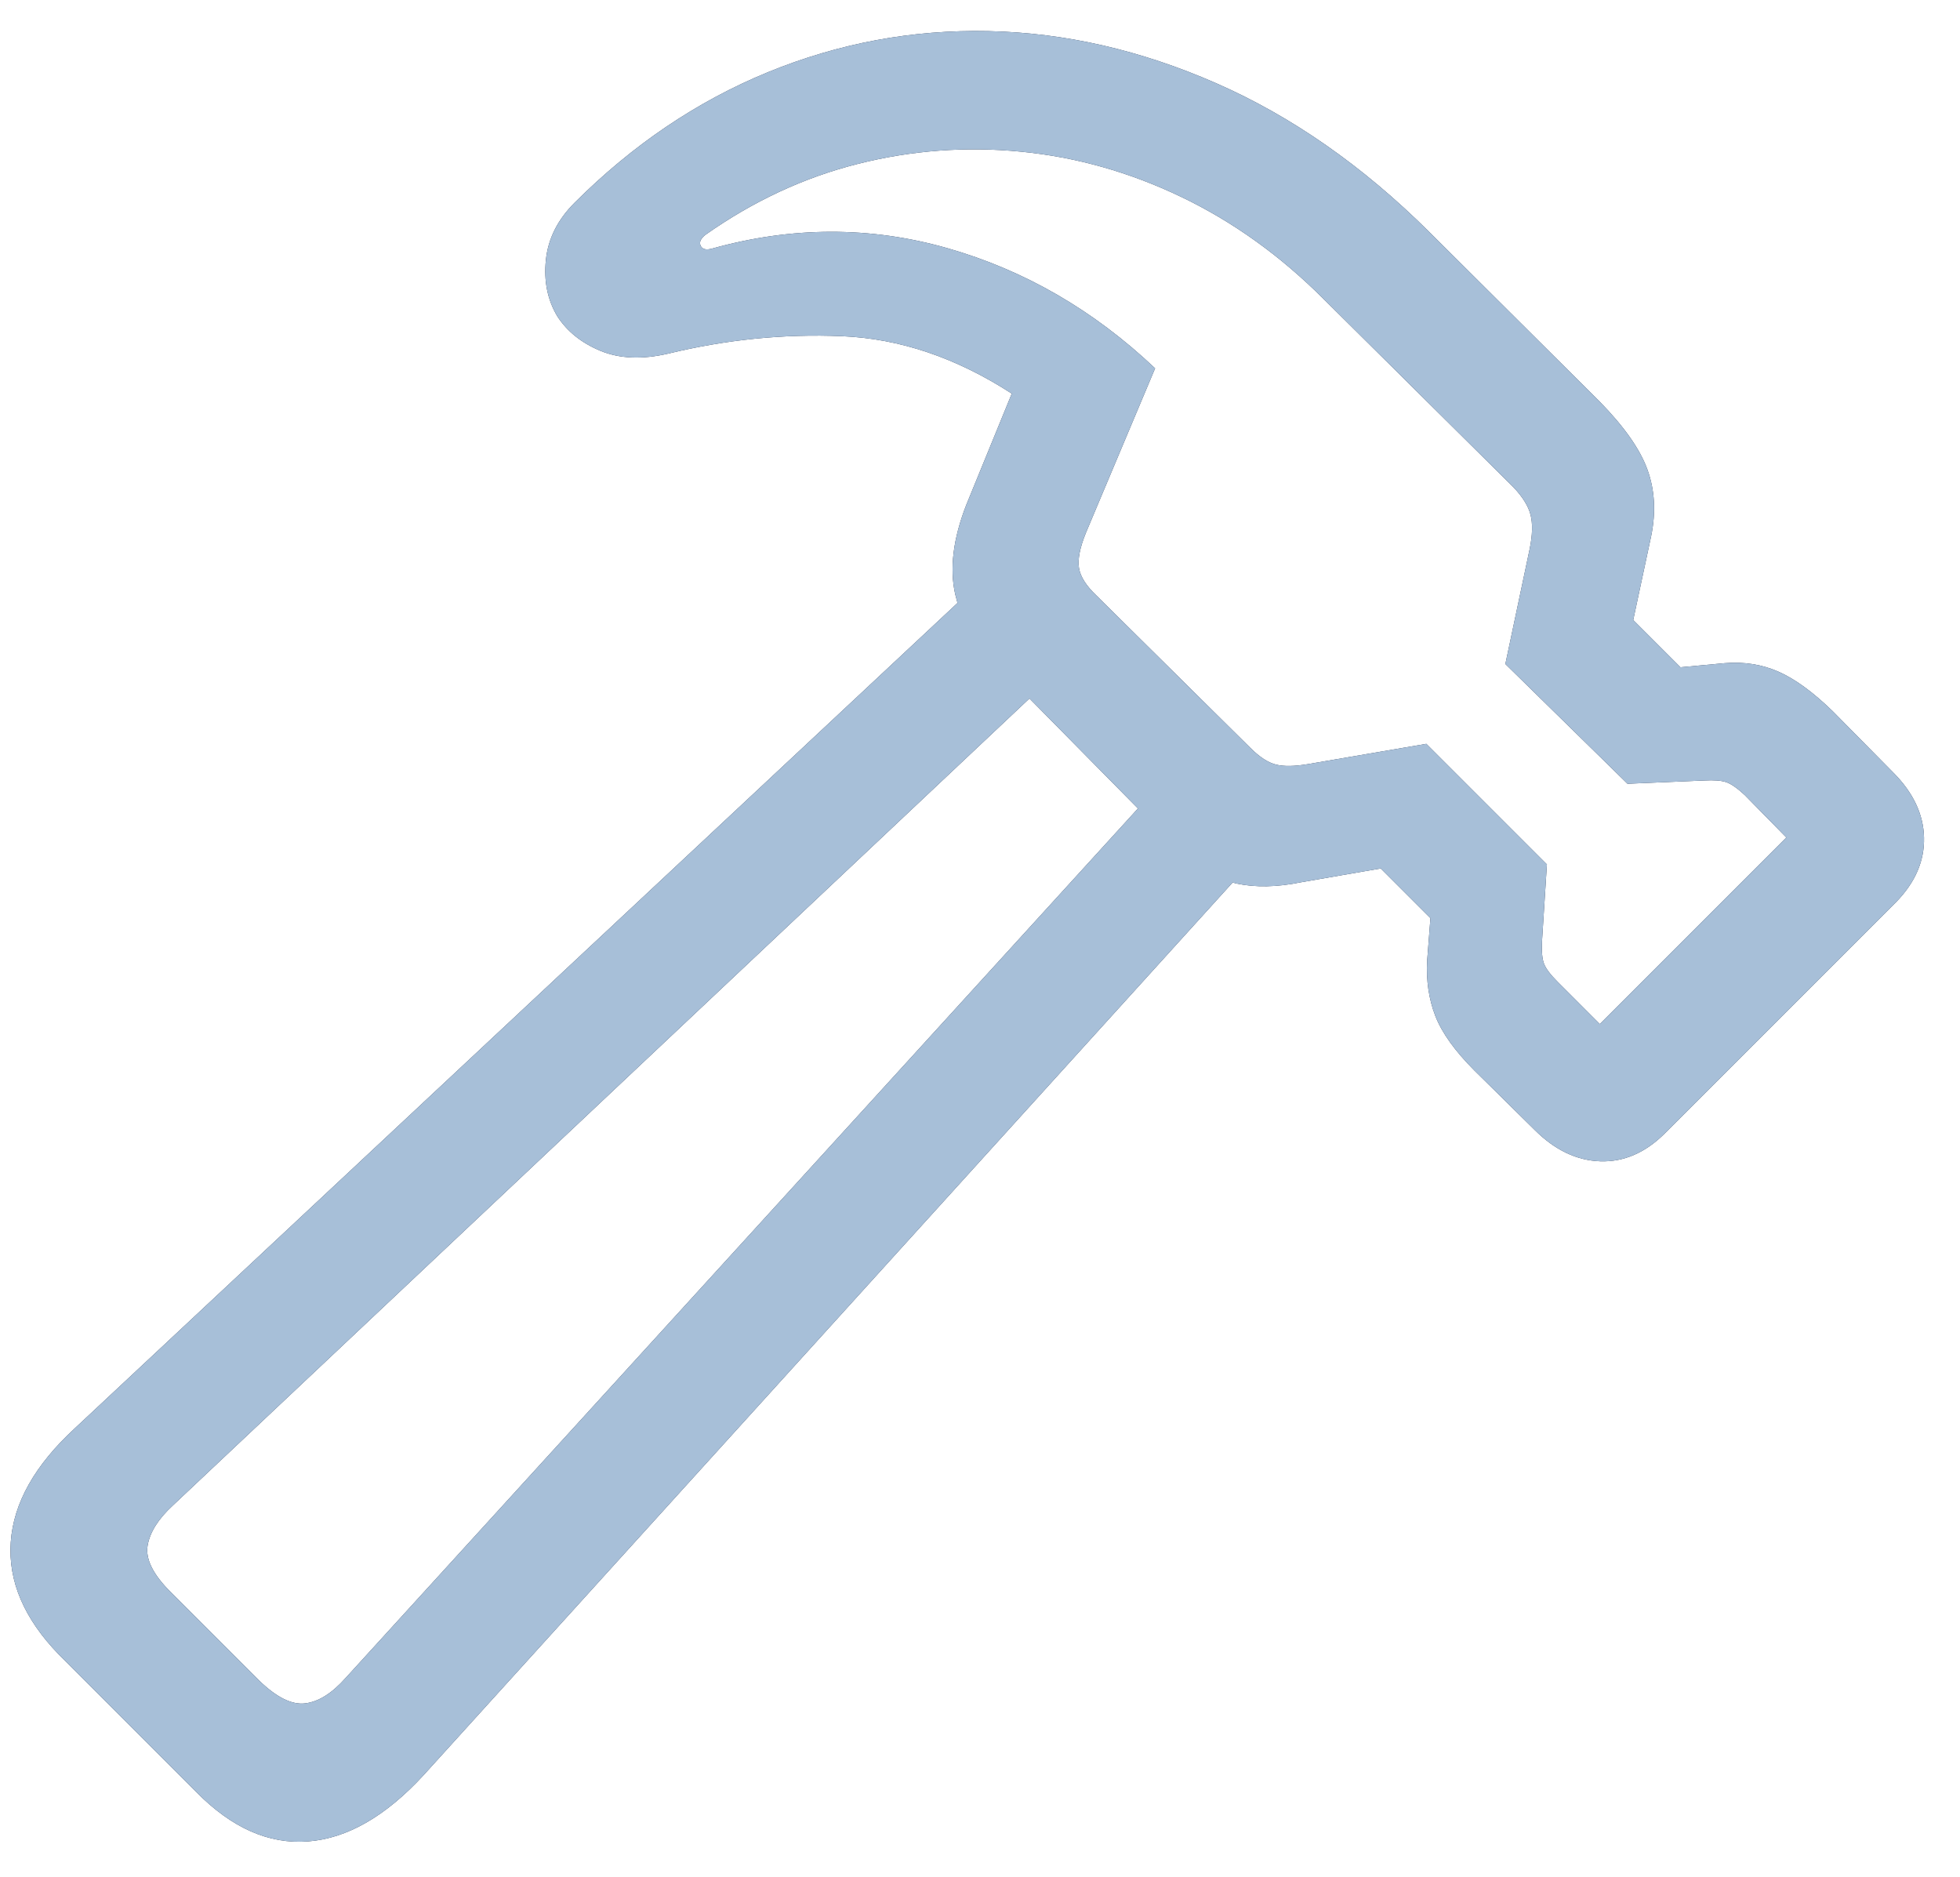 <svg width="47" height="45" viewBox="0 0 47 45" xmlns="http://www.w3.org/2000/svg" xmlns:xlink="http://www.w3.org/1999/xlink"><defs><path d="M1155.387,101.154 C1156.324,101.083 1157.249,100.552 1158.16,99.562 L1177.558,78.161 L1177.652,78.186 L1177.652,78.186 C1178.108,78.283 1178.622,78.273 1179.195,78.156 L1181.109,77.824 L1182.301,79.016 L1182.223,80.031 C1182.197,80.513 1182.262,80.956 1182.418,81.359 C1182.574,81.763 1182.887,82.199 1183.355,82.668 L1184.801,84.094 C1185.283,84.576 1185.807,84.826 1186.373,84.846 C1186.939,84.865 1187.457,84.641 1187.926,84.172 L1193.473,78.625 C1193.928,78.156 1194.15,77.642 1194.137,77.082 C1194.124,76.522 1193.876,76.001 1193.395,75.52 L1191.949,74.055 C1191.48,73.599 1191.048,73.283 1190.65,73.107 C1190.253,72.932 1189.82,72.863 1189.352,72.902 L1188.297,73 L1187.164,71.867 L1187.594,69.855 C1187.711,69.283 1187.682,68.752 1187.506,68.264 C1187.33,67.775 1186.949,67.232 1186.363,66.633 L1182.262,62.551 C1180.673,60.975 1178.974,59.79 1177.164,58.996 C1175.354,58.202 1173.535,57.785 1171.705,57.746 C1169.876,57.707 1168.111,58.036 1166.412,58.732 C1164.713,59.429 1163.167,60.474 1161.773,61.867 C1161.37,62.271 1161.142,62.727 1161.09,63.234 C1161.038,63.742 1161.129,64.191 1161.363,64.582 C1161.598,64.947 1161.943,65.223 1162.398,65.412 C1162.854,65.601 1163.395,65.624 1164.02,65.48 C1165.413,65.142 1166.803,65.002 1168.189,65.061 C1169.576,65.119 1170.934,65.578 1172.262,66.438 L1171.168,69.113 C1170.855,69.921 1170.768,70.63 1170.904,71.242 L1170.957,71.445 L1170.957,71.445 L1170.961,71.458 L1149.801,91.242 C1148.837,92.128 1148.323,93.039 1148.258,93.977 C1148.193,94.914 1148.577,95.812 1149.41,96.672 L1152.711,99.973 C1153.557,100.832 1154.449,101.226 1155.387,101.154 Z M1186.363,81.555 L1185.348,80.539 C1185.178,80.37 1185.071,80.227 1185.025,80.109 C1184.98,79.992 1184.964,79.81 1184.977,79.562 L1185.094,77.727 L1182.203,74.836 L1179.352,75.324 C1179.039,75.376 1178.788,75.38 1178.6,75.334 C1178.411,75.288 1178.206,75.155 1177.984,74.934 L1174.293,71.281 C1174.046,71.047 1173.906,70.826 1173.873,70.617 C1173.84,70.409 1173.896,70.129 1174.039,69.777 L1175.699,65.832 C1174.228,64.439 1172.568,63.479 1170.719,62.951 C1168.87,62.424 1166.988,62.427 1165.074,62.961 C1164.931,63 1164.84,62.977 1164.801,62.893 C1164.762,62.808 1164.801,62.72 1164.918,62.629 C1166.064,61.822 1167.281,61.255 1168.57,60.93 C1169.859,60.604 1171.165,60.507 1172.486,60.637 C1173.808,60.767 1175.087,61.128 1176.324,61.721 C1177.561,62.313 1178.701,63.13 1179.742,64.172 L1184.293,68.684 C1184.514,68.918 1184.651,69.139 1184.703,69.348 C1184.755,69.556 1184.749,69.823 1184.684,70.148 L1184.098,72.922 L1187.027,75.793 L1188.863,75.715 C1189.098,75.702 1189.273,75.715 1189.391,75.754 C1189.508,75.793 1189.658,75.897 1189.84,76.066 L1190.836,77.082 L1186.363,81.555 Z M1154.215,97.297 L1152.086,95.168 C1151.669,94.751 1151.487,94.383 1151.539,94.064 C1151.591,93.745 1151.793,93.423 1152.145,93.098 L1172.686,73.748 L1175.288,76.386 L1156.285,97.238 C1155.96,97.603 1155.637,97.805 1155.318,97.844 C1154.999,97.883 1154.632,97.701 1154.215,97.297 Z" id="a"/></defs><g transform="translate(-1148 -57)" fill="none"><use fill="#1C2840" xlink:href="#a"/><use fill="#A7BFD8" xlink:href="#a"/></g></svg>